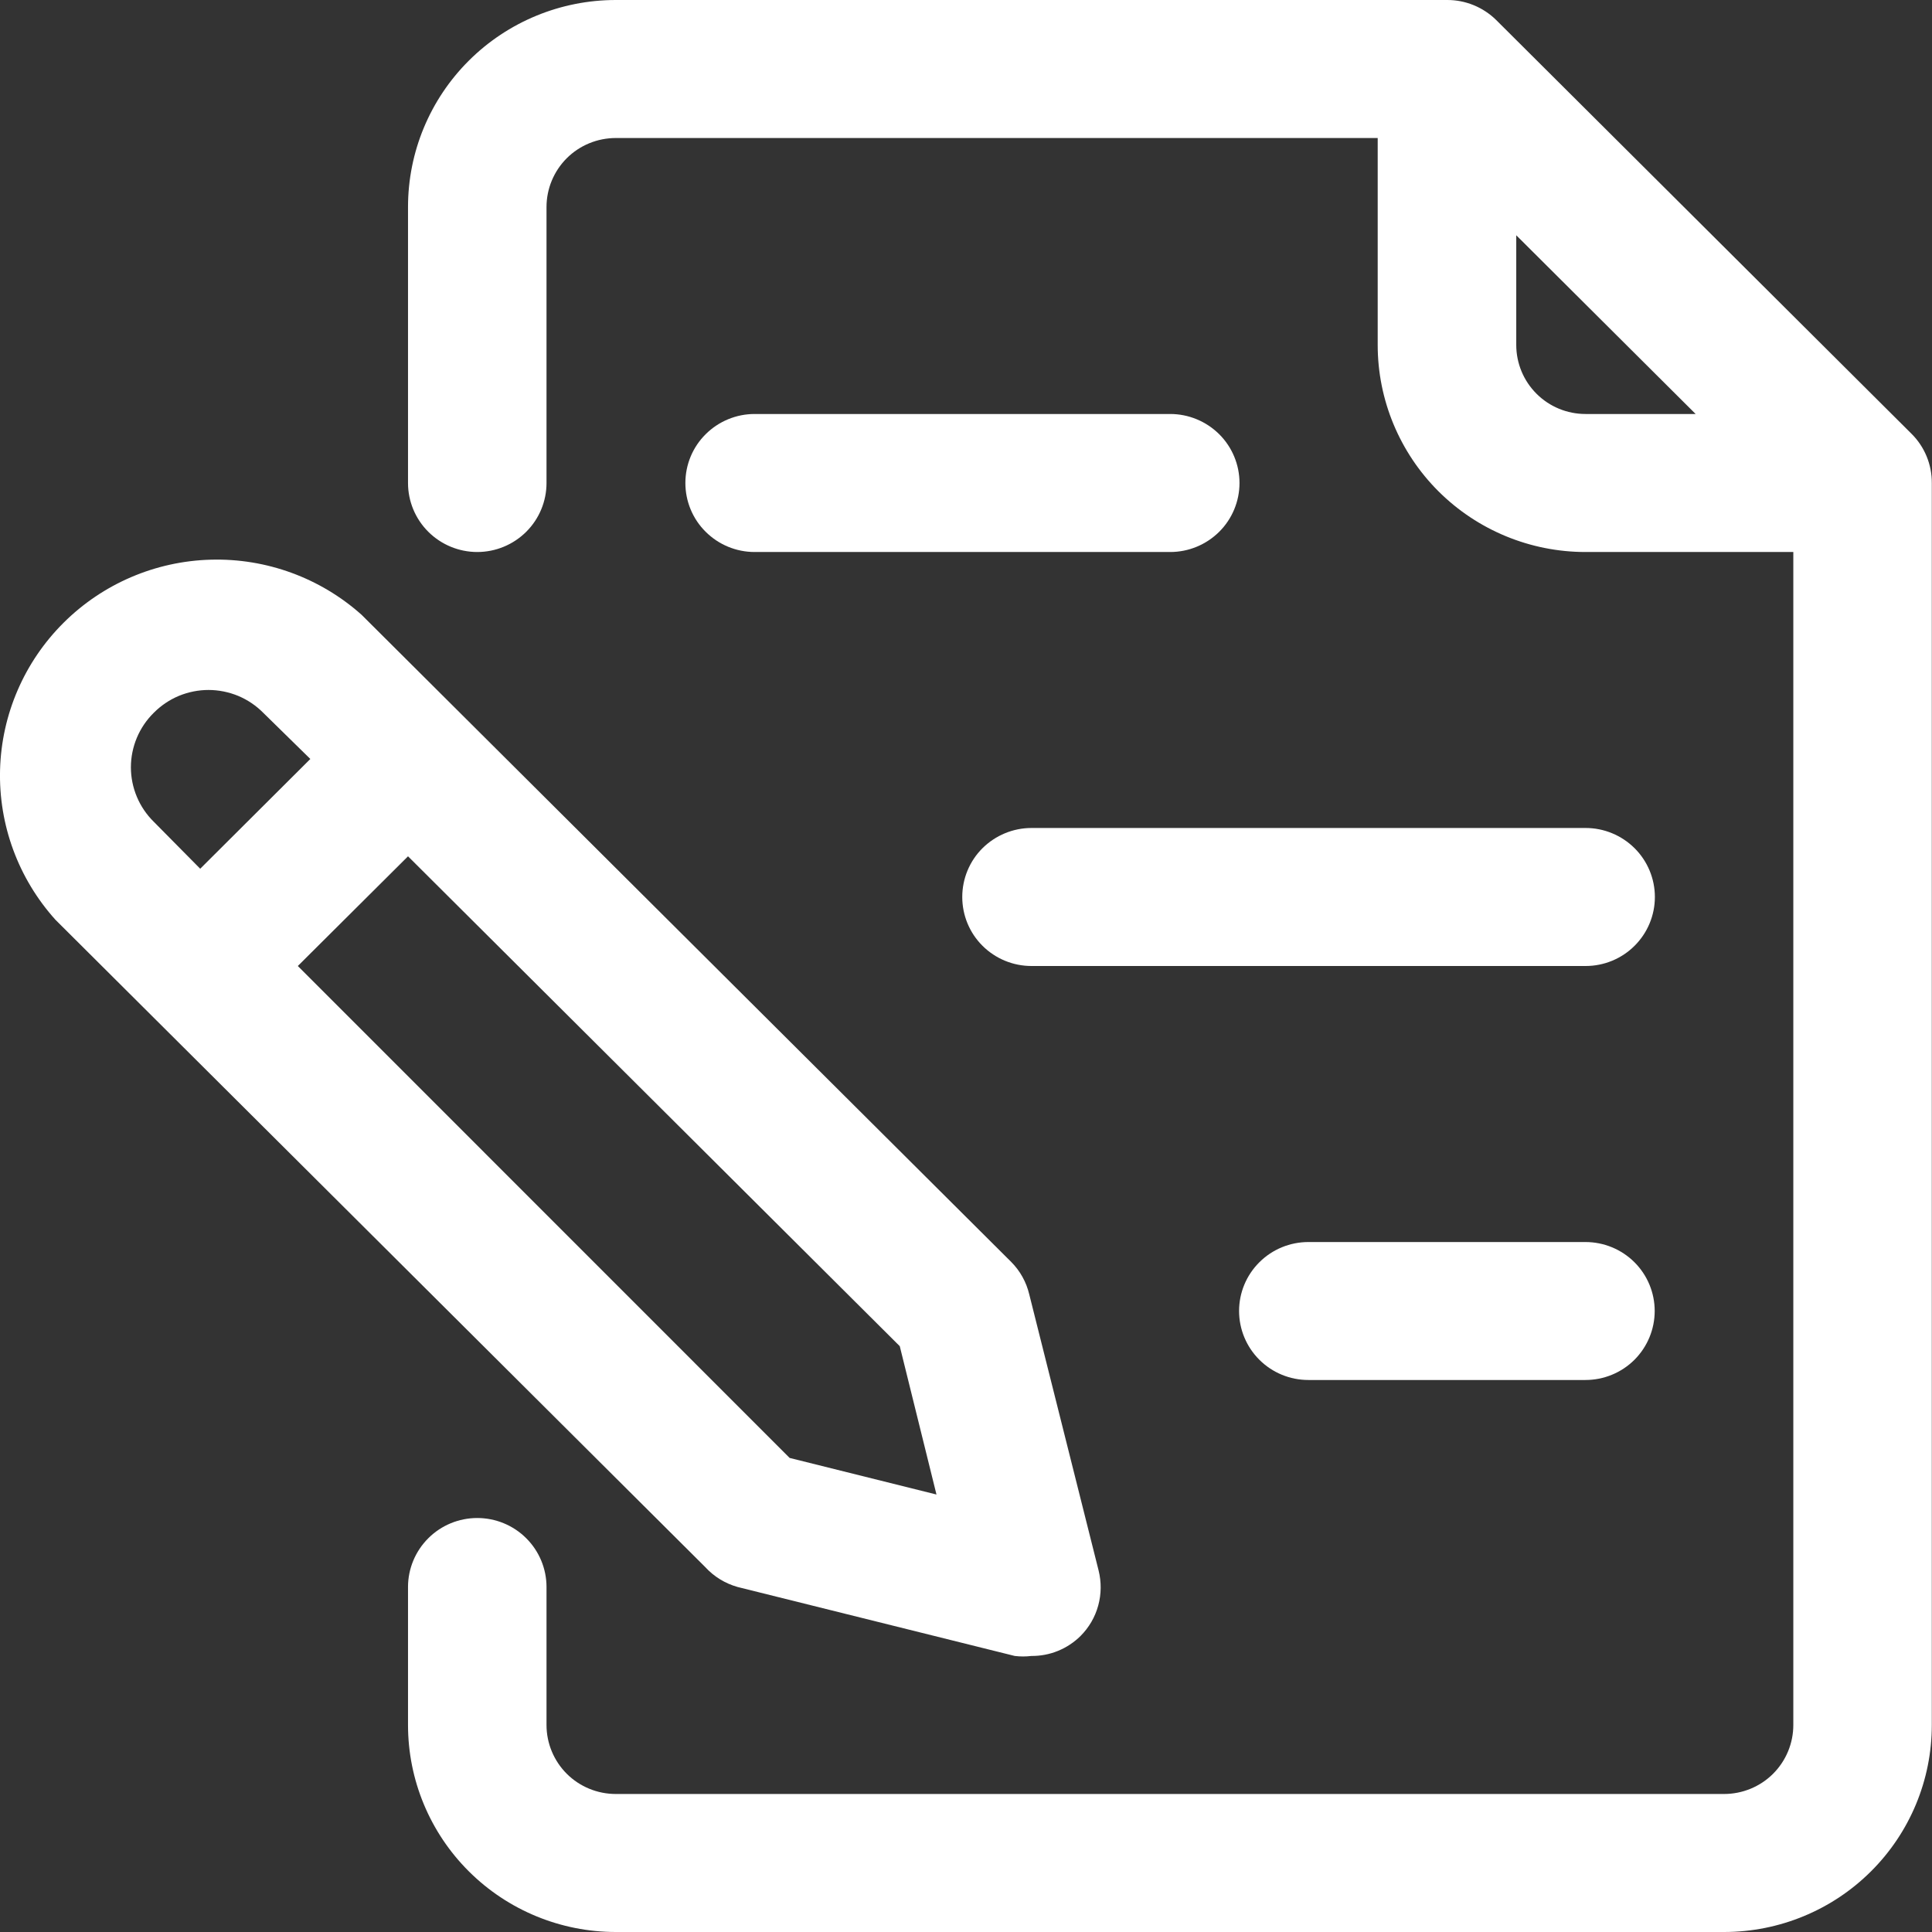 <?xml version="1.0" encoding="UTF-8"?>
<svg xmlns="http://www.w3.org/2000/svg" width="32" height="32" viewBox="0 0 32 32" fill="none">
  <rect x="0" y="0" width="32" height="32" fill="#333333" stroke="none"/>
  <path d="M12.219 26.286L16.808 27.428C16.899 27.439 16.991 27.439 17.083 27.428C17.234 27.429 17.384 27.401 17.523 27.344C17.663 27.287 17.79 27.203 17.897 27.097C18.037 26.957 18.138 26.784 18.19 26.593C18.242 26.403 18.244 26.203 18.196 26.011L17.048 21.44C17 21.237 16.897 21.051 16.75 20.903L5.989 10.183C5.305 9.572 4.412 9.245 3.494 9.27C2.575 9.294 1.701 9.669 1.052 10.316C0.402 10.963 0.026 11.834 0.001 12.749C-0.024 13.664 0.305 14.553 0.918 15.234L11.679 25.954C11.824 26.113 12.011 26.228 12.219 26.286ZM15.511 24.754L13.079 24.148L4.933 16L6.758 14.183L14.903 22.297L15.511 24.754ZM2.547 11.806C2.666 11.686 2.807 11.591 2.962 11.526C3.118 11.462 3.285 11.428 3.453 11.428C3.622 11.428 3.789 11.462 3.945 11.526C4.1 11.591 4.241 11.686 4.36 11.806L5.14 12.571L3.316 14.389L2.547 13.611C2.427 13.493 2.332 13.353 2.267 13.198C2.202 13.043 2.168 12.877 2.168 12.709C2.168 12.541 2.202 12.374 2.267 12.219C2.332 12.064 2.427 11.924 2.547 11.806Z" fill="white"></path>
  <path d="M31.665 7.189L24.781 0.331C24.674 0.226 24.547 0.142 24.407 0.085C24.267 0.028 24.118 -0.001 23.967 1.9102e-05H10.2C9.287 1.9102e-05 8.411 0.361 7.766 1.004C7.12 1.647 6.758 2.519 6.758 3.429V8C6.758 8.303 6.879 8.594 7.094 8.808C7.309 9.022 7.601 9.143 7.905 9.143C8.209 9.143 8.501 9.022 8.716 8.808C8.931 8.594 9.052 8.303 9.052 8V3.429C9.052 3.125 9.173 2.835 9.388 2.62C9.603 2.406 9.895 2.286 10.2 2.286H22.819V5.714C22.819 6.624 23.182 7.496 23.827 8.139C24.473 8.782 25.348 9.143 26.261 9.143H29.703V28.571C29.703 28.875 29.582 29.165 29.367 29.38C29.152 29.594 28.86 29.714 28.556 29.714H10.2C9.895 29.714 9.603 29.594 9.388 29.38C9.173 29.165 9.052 28.875 9.052 28.571V26.286C9.052 25.983 8.931 25.692 8.716 25.478C8.501 25.263 8.209 25.143 7.905 25.143C7.601 25.143 7.309 25.263 7.094 25.478C6.879 25.692 6.758 25.983 6.758 26.286V28.571C6.758 29.481 7.12 30.353 7.766 30.996C8.411 31.639 9.287 32 10.2 32H28.556C29.468 32 30.344 31.639 30.989 30.996C31.635 30.353 31.997 29.481 31.997 28.571V8C31.998 7.85 31.969 7.701 31.912 7.561C31.855 7.422 31.771 7.295 31.665 7.189ZM25.114 5.714V3.897L28.085 6.857H26.261C25.957 6.857 25.665 6.737 25.45 6.522C25.235 6.308 25.114 6.017 25.114 5.714Z" fill="white"></path>
  <path d="M26.26 20.572H21.671C21.366 20.572 21.075 20.692 20.86 20.906C20.644 21.12 20.523 21.411 20.523 21.714C20.523 22.017 20.644 22.308 20.86 22.523C21.075 22.737 21.366 22.857 21.671 22.857H26.26C26.564 22.857 26.856 22.737 27.071 22.523C27.286 22.308 27.407 22.017 27.407 21.714C27.407 21.411 27.286 21.12 27.071 20.906C26.856 20.692 26.564 20.572 26.26 20.572Z" fill="white"></path>
  <path d="M19.382 6.857H12.499C12.194 6.857 11.903 6.978 11.688 7.192C11.472 7.406 11.352 7.697 11.352 8C11.352 8.303 11.472 8.594 11.688 8.808C11.903 9.022 12.194 9.143 12.499 9.143H19.382C19.687 9.143 19.978 9.022 20.194 8.808C20.409 8.594 20.53 8.303 20.53 8C20.53 7.697 20.409 7.406 20.194 7.192C19.978 6.978 19.687 6.857 19.382 6.857Z" fill="white"></path>
  <path d="M26.263 13.714H17.085C16.78 13.714 16.489 13.835 16.273 14.049C16.058 14.263 15.938 14.554 15.938 14.857C15.938 15.16 16.058 15.451 16.273 15.665C16.489 15.88 16.78 16 17.085 16H26.263C26.567 16 26.859 15.88 27.074 15.665C27.289 15.451 27.41 15.16 27.41 14.857C27.41 14.554 27.289 14.263 27.074 14.049C26.859 13.835 26.567 13.714 26.263 13.714Z" fill="white"></path>
</svg>
